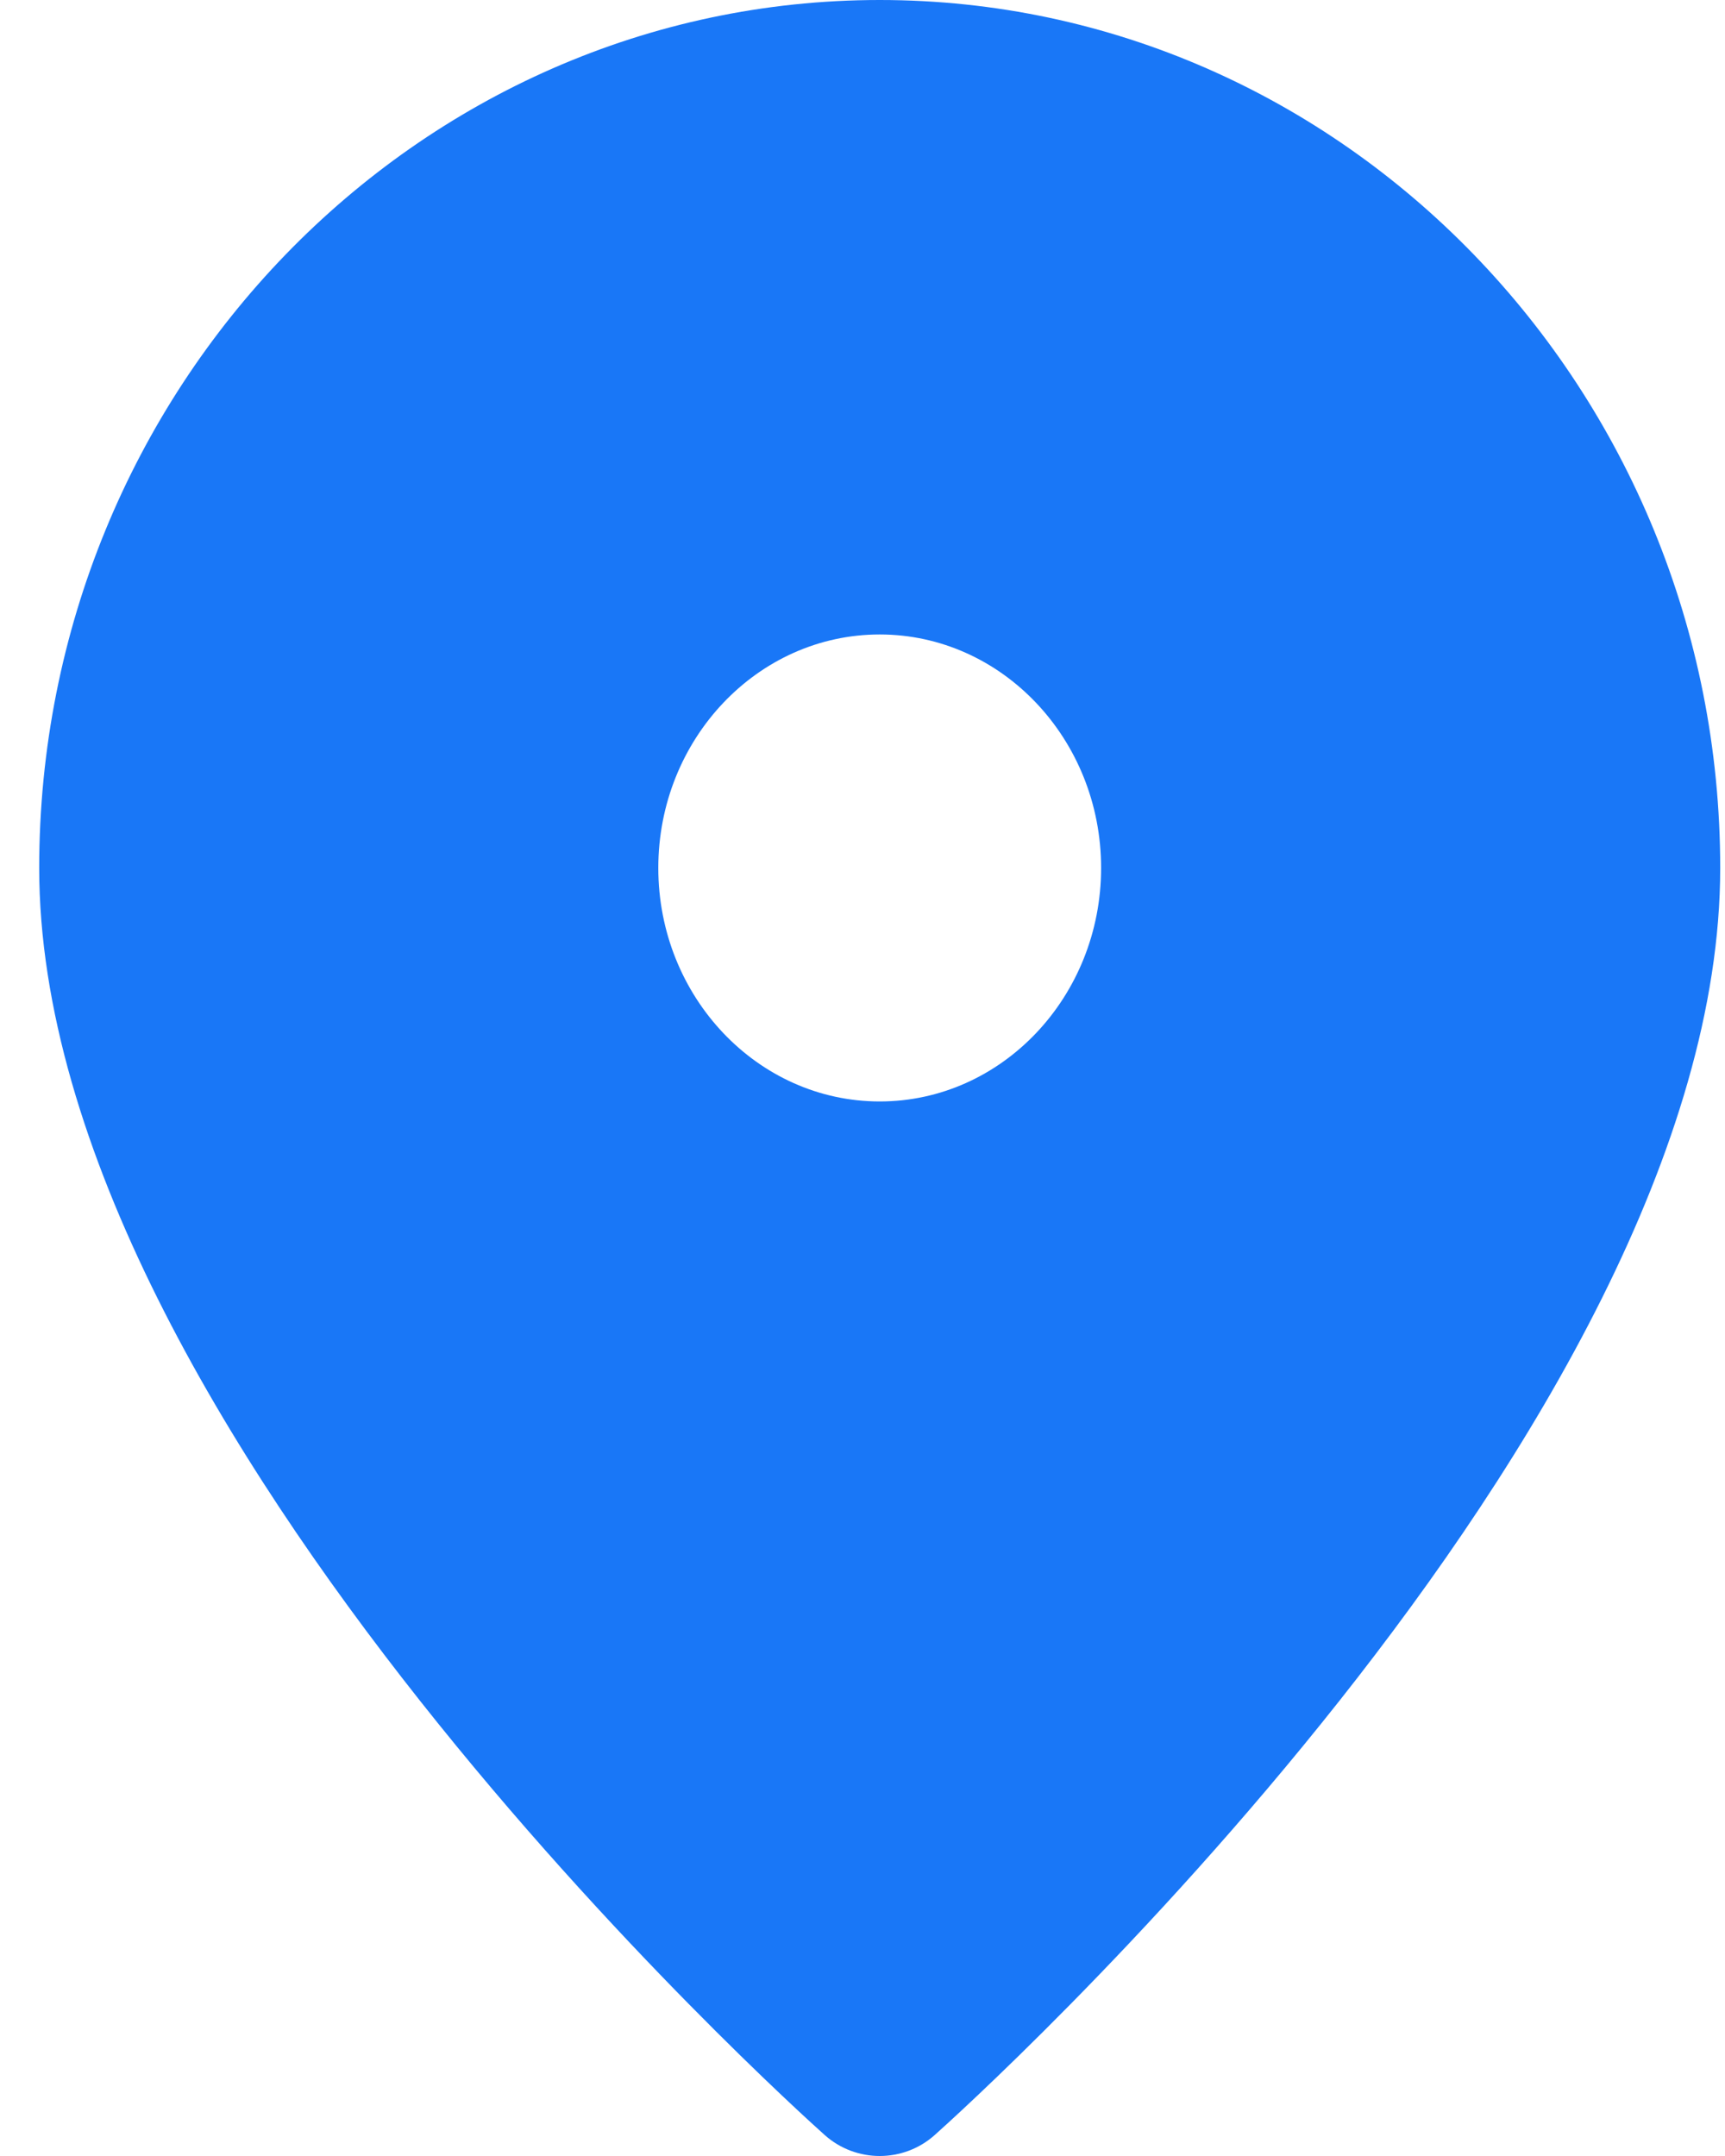 <svg xmlns="http://www.w3.org/2000/svg" xmlns:xlink="http://www.w3.org/1999/xlink" width="40px" height="50px"><path fill-rule="evenodd"  fill="rgb(25, 119, 247)" d="M20.399,-0.000 C9.652,-0.000 0.909,9.030 0.909,20.129 C0.909,33.113 18.383,48.852 19.126,49.516 C19.488,49.838 19.944,50.000 20.399,50.000 C20.855,50.000 21.310,49.838 21.672,49.516 C22.416,48.852 39.889,33.113 39.889,20.129 C39.889,9.030 31.146,-0.000 20.399,-0.000 ZM25.533,20.129 C25.533,23.115 23.230,25.544 20.399,25.544 C17.568,25.544 15.265,23.115 15.265,20.129 C15.265,17.143 17.568,14.714 20.399,14.714 C23.230,14.714 25.533,17.143 25.533,20.129 Z"/></svg>
